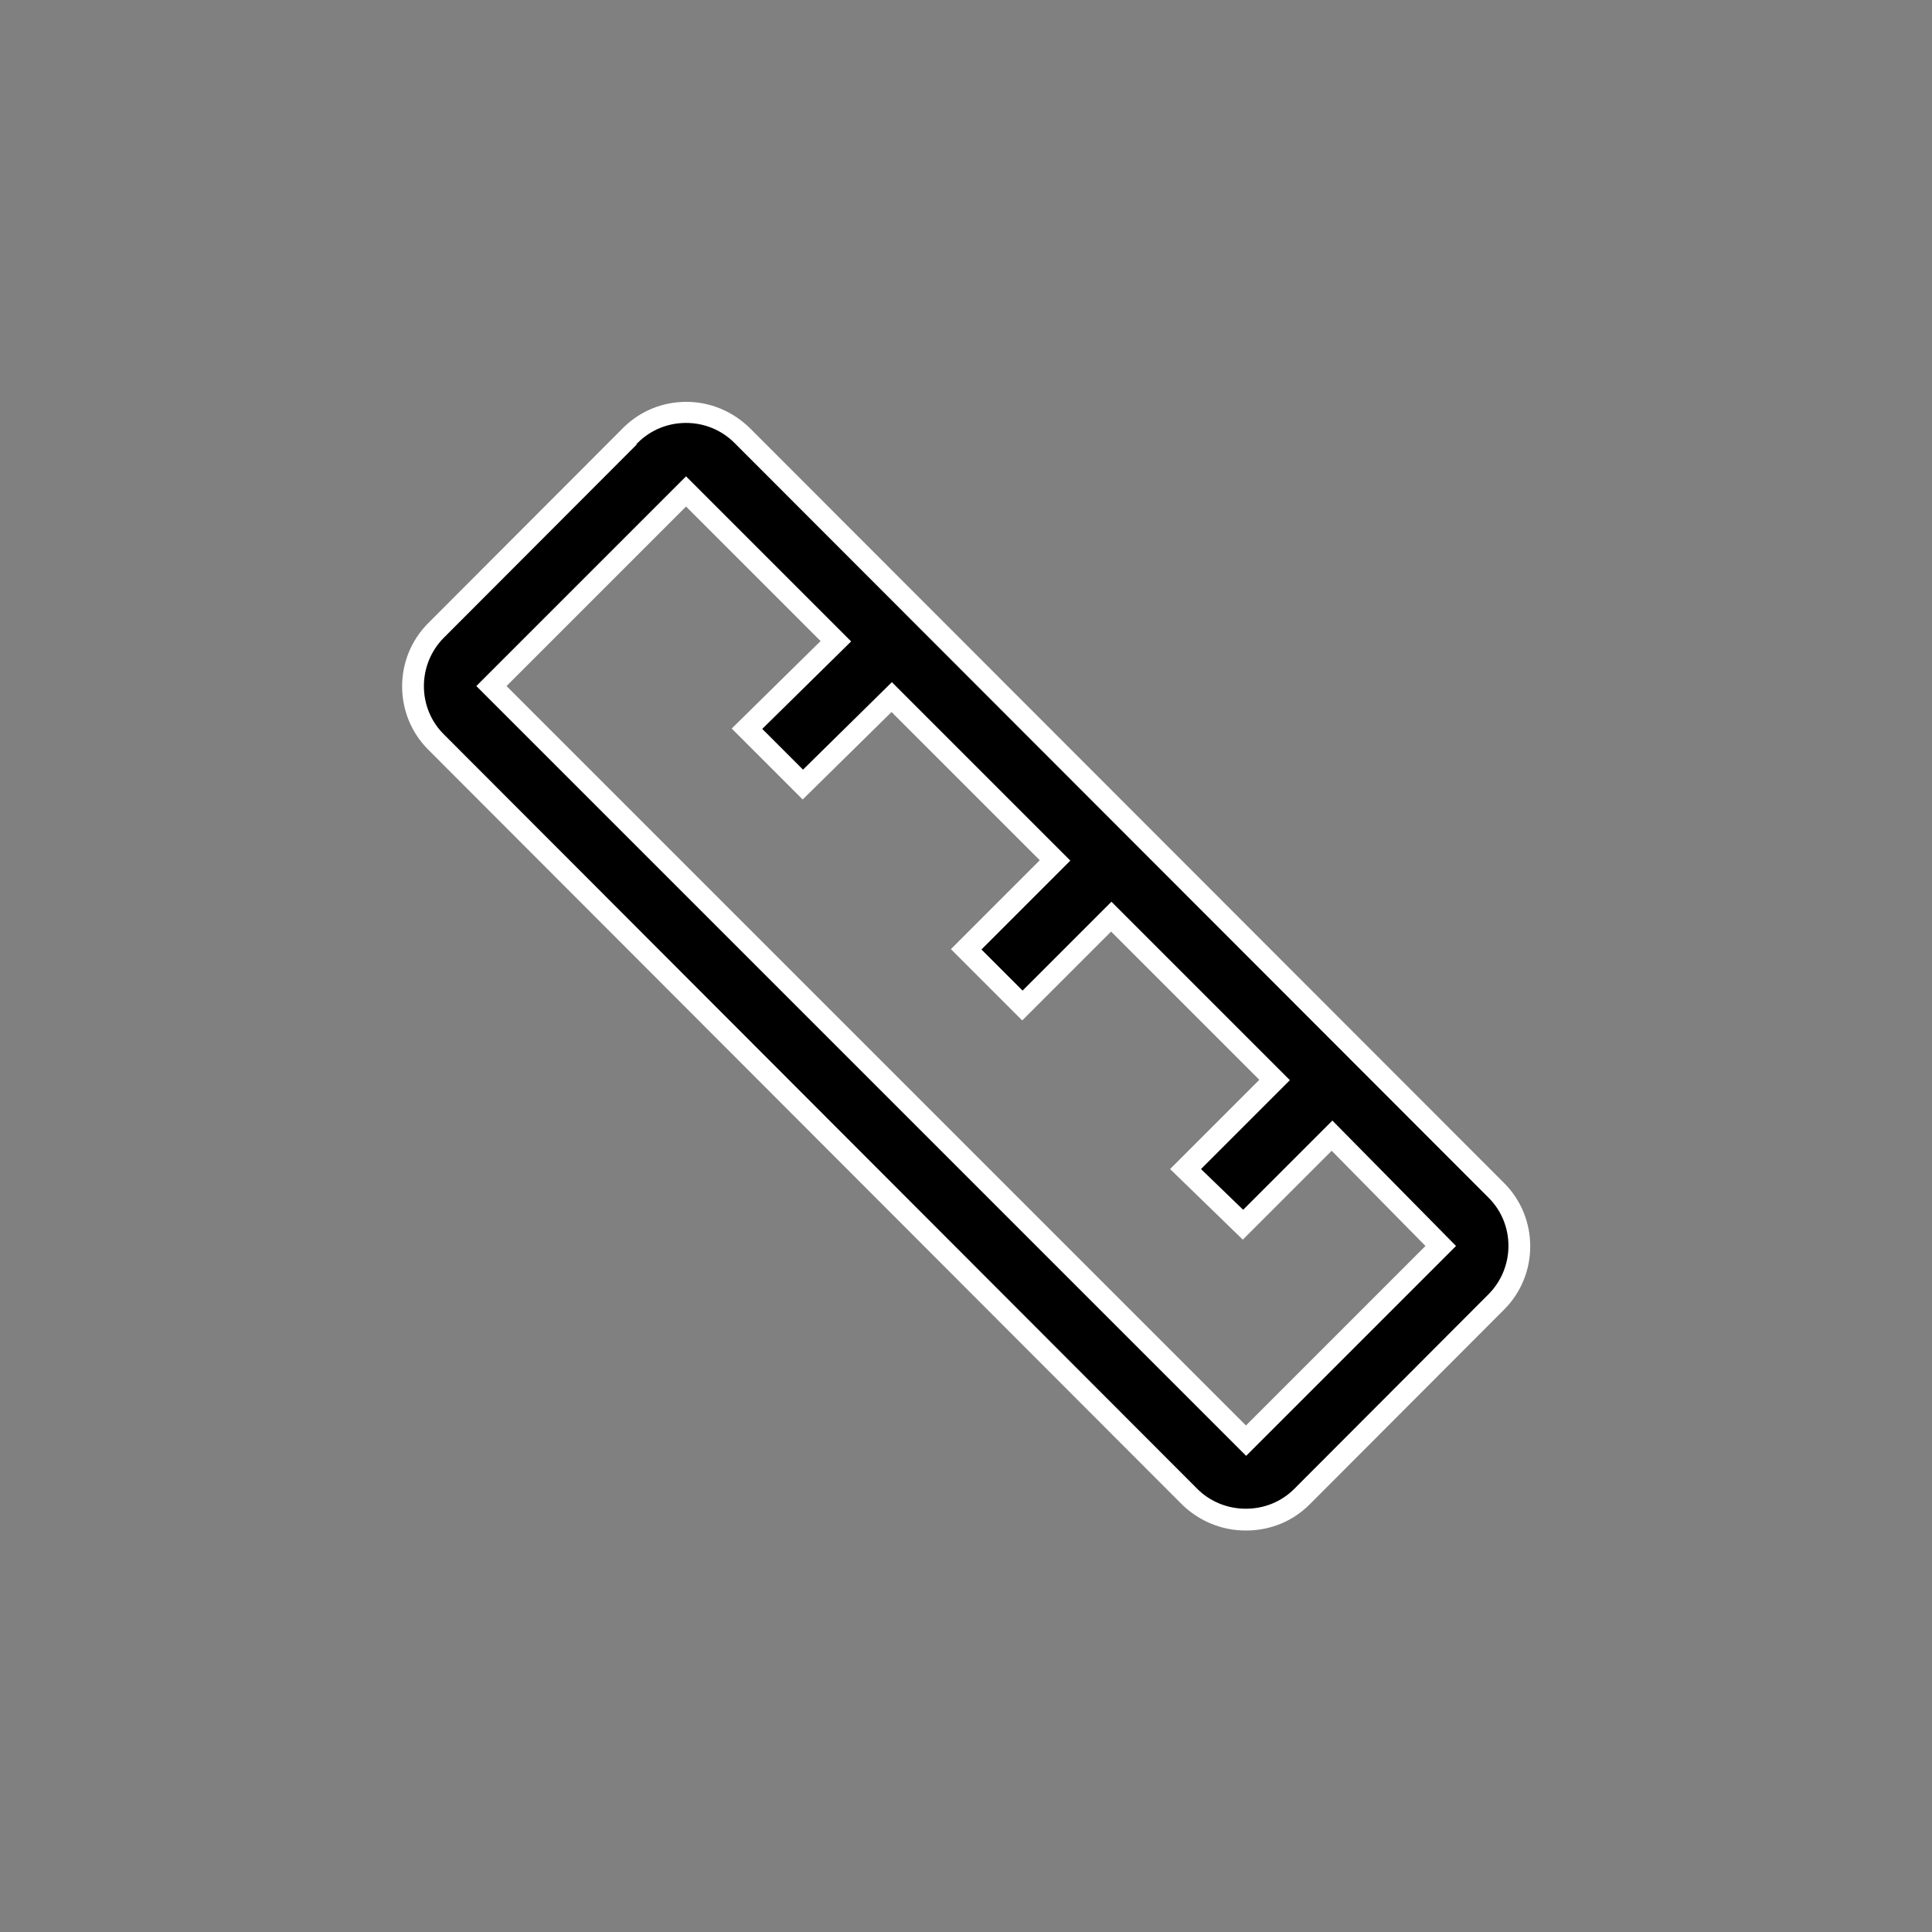 <svg viewBox="0 0 55 55" xmlns="http://www.w3.org/2000/svg" data-name="Layer 1" id="Layer_1">
  <rect x="0" y="0" width="55" height="55" fill="#808080" stroke="none"/>
  <defs>
    <style>
      .cls-1 {
        fill: none;
      }

      .cls-2 {
        fill: #fff;
      }
    </style>
  </defs>
  <g>
    <path d="M42.59,33.89L21.13,12.4c-.88-.88-2.3-.88-3.18,0,0,0,0,0,0,0l-5.54,5.55c-.87.88-.87,2.3,0,3.17l21.46,21.49c.42.42,1,.66,1.6.65.59,0,1.16-.23,1.59-.65l5.54-5.55c.87-.88.87-2.3,0-3.17ZM35.47,41.01L13.99,19.53l5.54-5.54,4.27,4.27-2.53,2.49,1.59,1.59,2.53-2.49,4.65,4.65-2.53,2.53,1.6,1.6,2.53-2.53,4.65,4.65-2.53,2.53,1.63,1.59,2.53-2.53,3.1,3.14-5.54,5.54Z"></path>
    <path d="M35.45,43.57c-.67,0-1.32-.27-1.8-.74L12.19,21.34c-.99-.99-.99-2.61,0-3.6l5.58-5.59c.48-.46,1.1-.71,1.77-.71h0c.68,0,1.32.27,1.81.75l21.47,21.49c.99.99.99,2.61,0,3.6l-5.54,5.55c-.48.48-1.12.74-1.8.74,0,0-.01,0-.02,0ZM18.13,12.65l-5.5,5.51c-.75.76-.75,1.99,0,2.74l21.46,21.49c.36.36.86.56,1.37.56,0,0,0,0,.01,0,.52,0,1.01-.2,1.37-.56l5.54-5.55c.75-.76.75-1.99,0-2.74L20.91,12.61c-.37-.37-.86-.57-1.38-.57h0c-.52,0-1.01.2-1.38.57l-.04.04ZM35.47,41.44L13.56,19.53l5.97-5.97,4.7,4.7-2.53,2.49,1.16,1.16,2.53-2.49,5.08,5.08-2.53,2.53,1.17,1.17,2.53-2.53,5.08,5.08-2.53,2.53,1.2,1.16,2.54-2.54,3.52,3.57-5.97,5.97ZM14.42,19.53l21.05,21.05,5.11-5.11-2.67-2.71-2.53,2.53-2.07-2.01,2.54-2.54-4.22-4.22-2.53,2.53-2.03-2.03,2.53-2.53-4.22-4.22-2.53,2.49-2.02-2.02,2.53-2.49-3.83-3.83-5.11,5.11Z" class="cls-2"></path>
  </g>
  <rect height="55" width="55" class="cls-1"></rect>
</svg>